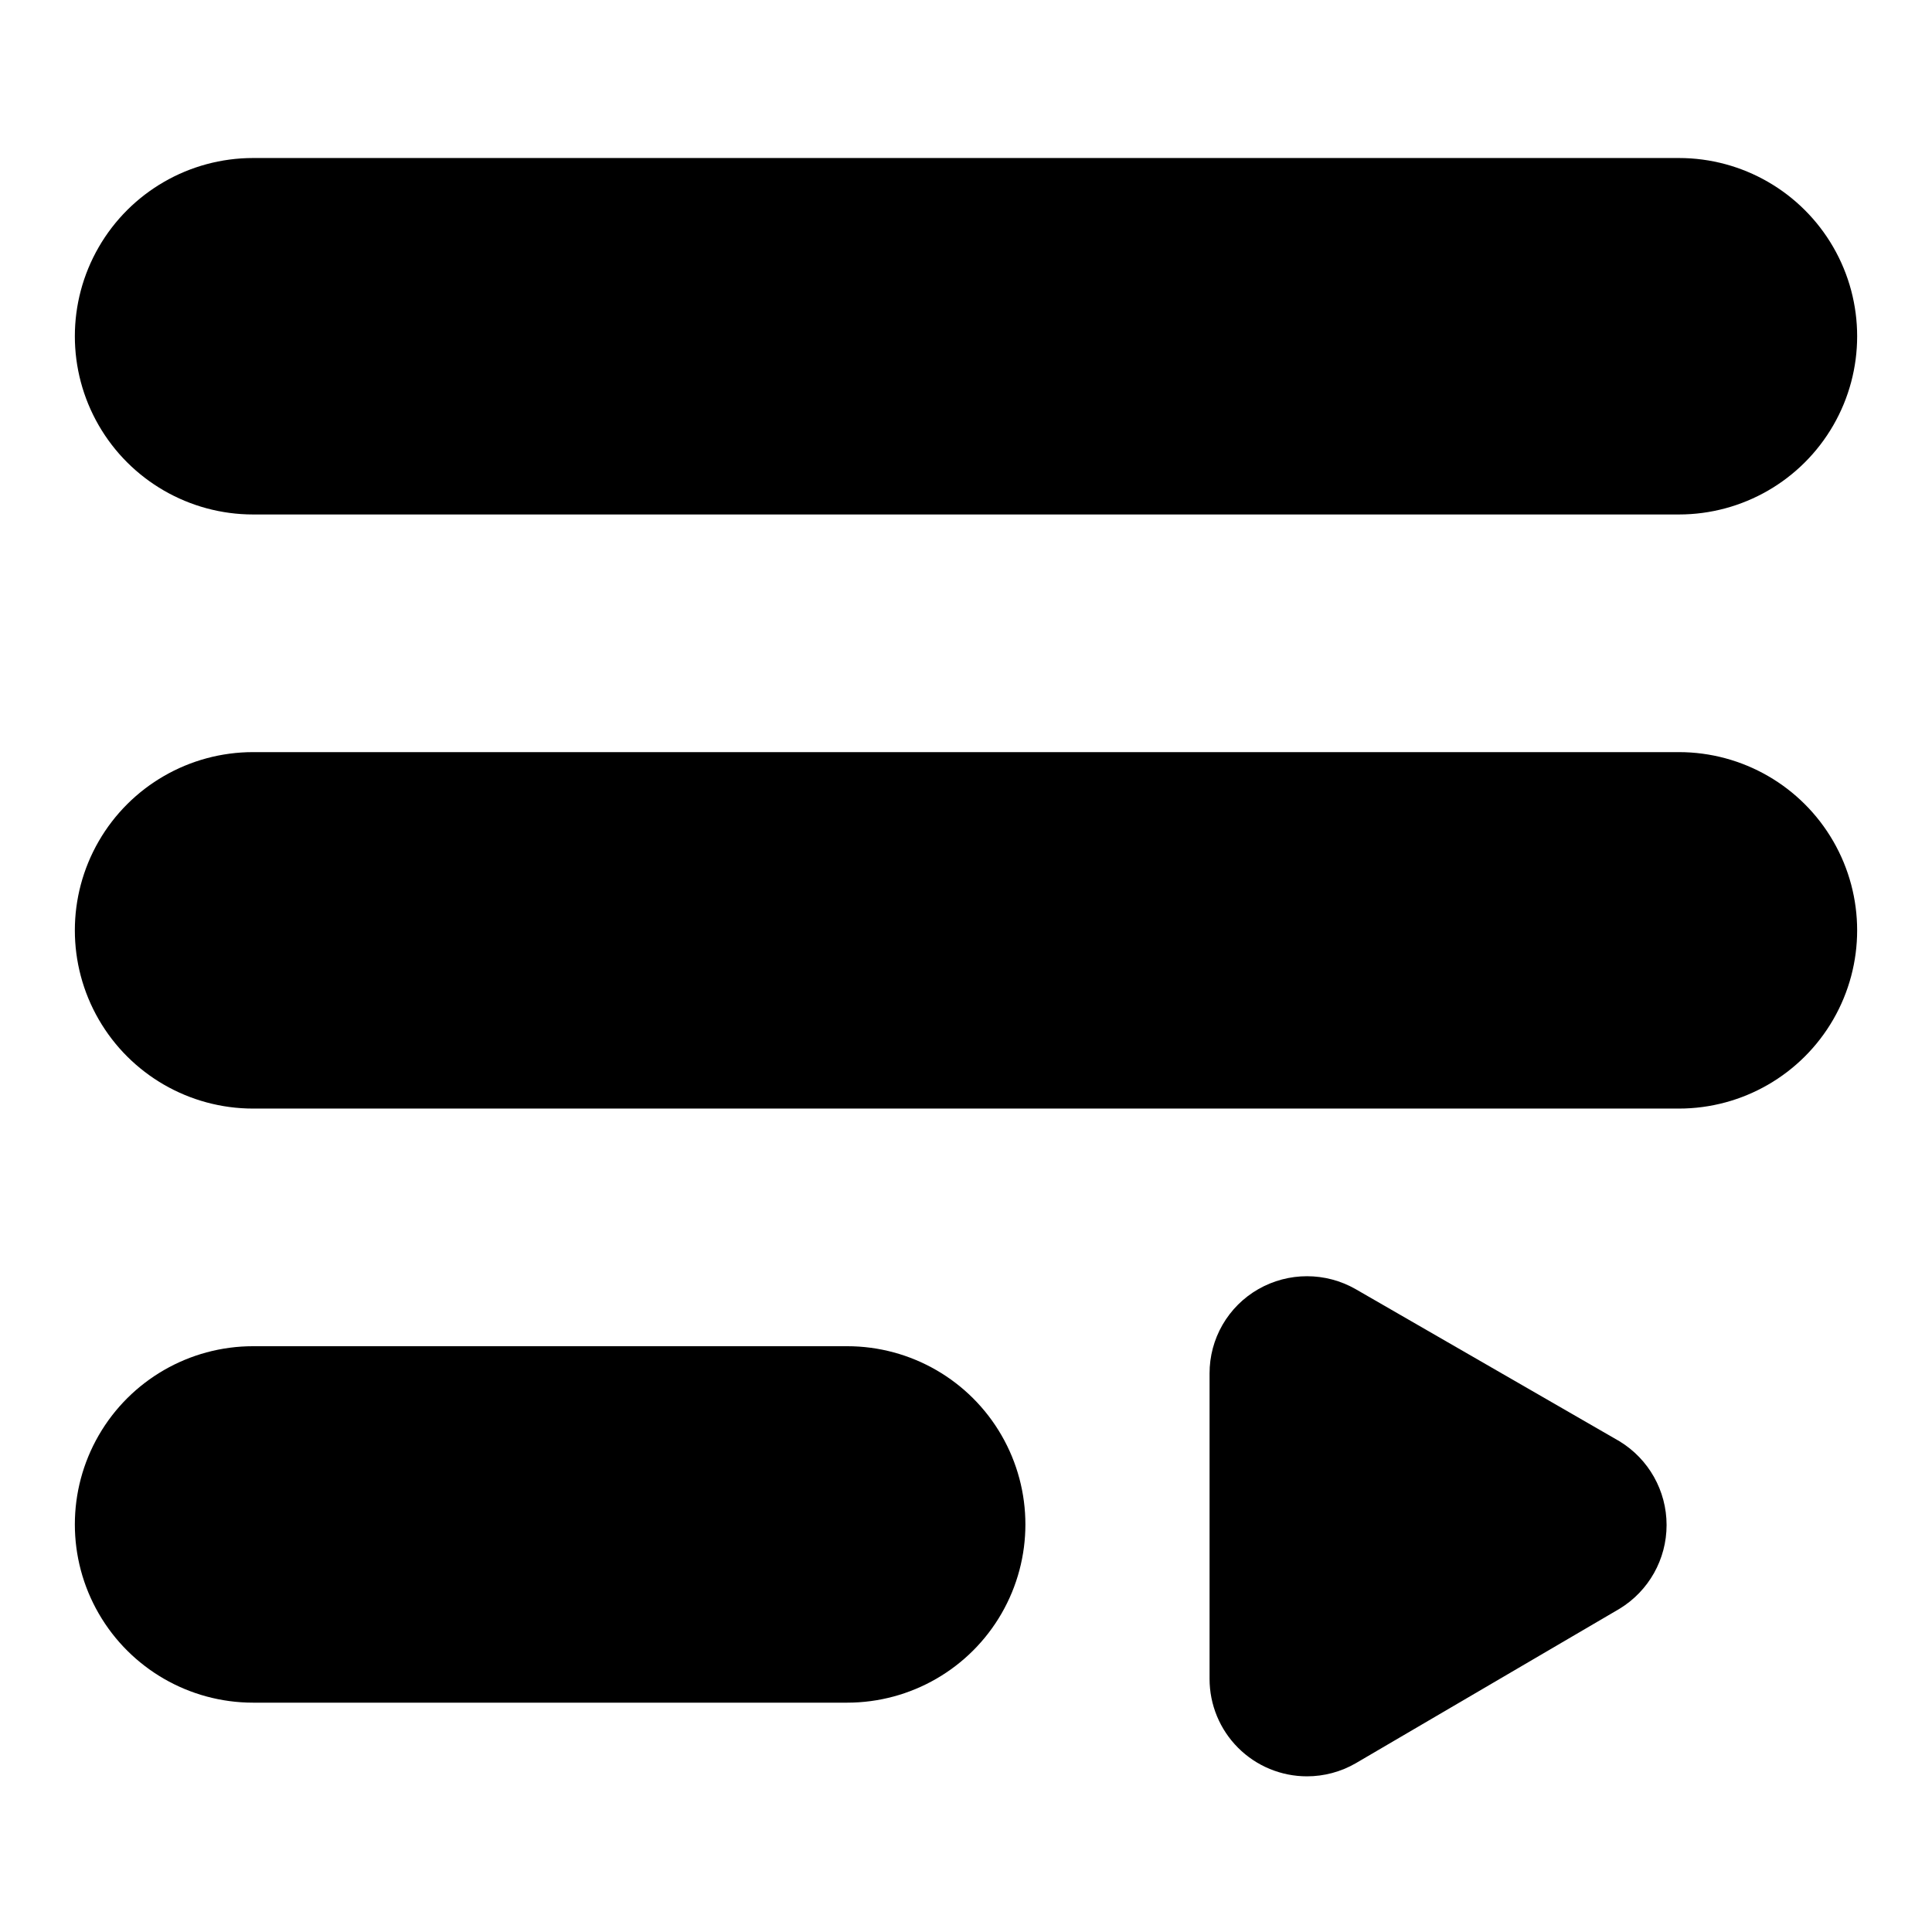 <?xml version="1.0" encoding="UTF-8"?>
<!-- Uploaded to: SVG Repo, www.svgrepo.com, Generator: SVG Repo Mixer Tools -->
<svg fill="#000000" width="800px" height="800px" version="1.1" viewBox="144 144 512 512" xmlns="http://www.w3.org/2000/svg">
 <g>
  <path d="m211.07 280.34h377.86c16.875 0 32.469-9.004 40.906-23.617 8.438-14.613 8.438-32.617 0-47.23-8.438-14.613-24.031-23.617-40.906-23.617h-377.86c-16.875 0-32.469 9.004-40.906 23.617-8.438 14.613-8.438 32.617 0 47.23 8.438 14.613 24.031 23.617 40.906 23.617z"/>
  <path d="m588.93 343.32h-377.86c-16.875 0-32.469 9.004-40.906 23.617s-8.438 32.617 0 47.23 24.031 23.617 40.906 23.617h377.86c16.875 0 32.469-9.004 40.906-23.617s8.438-32.617 0-47.23-24.031-23.617-40.906-23.617z"/>
  <path d="m368.51 500.76h-157.44c-16.875 0-32.469 9-40.906 23.613s-8.438 32.621 0 47.234 24.031 23.617 40.906 23.617h157.44c16.875 0 32.465-9.004 40.902-23.617s8.438-32.621 0-47.234-24.027-23.613-40.902-23.613z"/>
  <path d="m573.18 525.95-69.902-40.305c-8-4.578-17.824-4.578-25.82 0-3.938 2.254-7.203 5.512-9.473 9.438-2.269 3.93-3.453 8.387-3.438 12.922v80.922c0 6.848 2.719 13.418 7.562 18.258 4.84 4.844 11.406 7.562 18.258 7.562 4.531 0 8.984-1.195 12.91-3.461l69.902-40.938c7.754-4.711 12.484-13.125 12.484-22.199 0-9.07-4.731-17.484-12.484-22.199z"/>
 </g>
</svg>